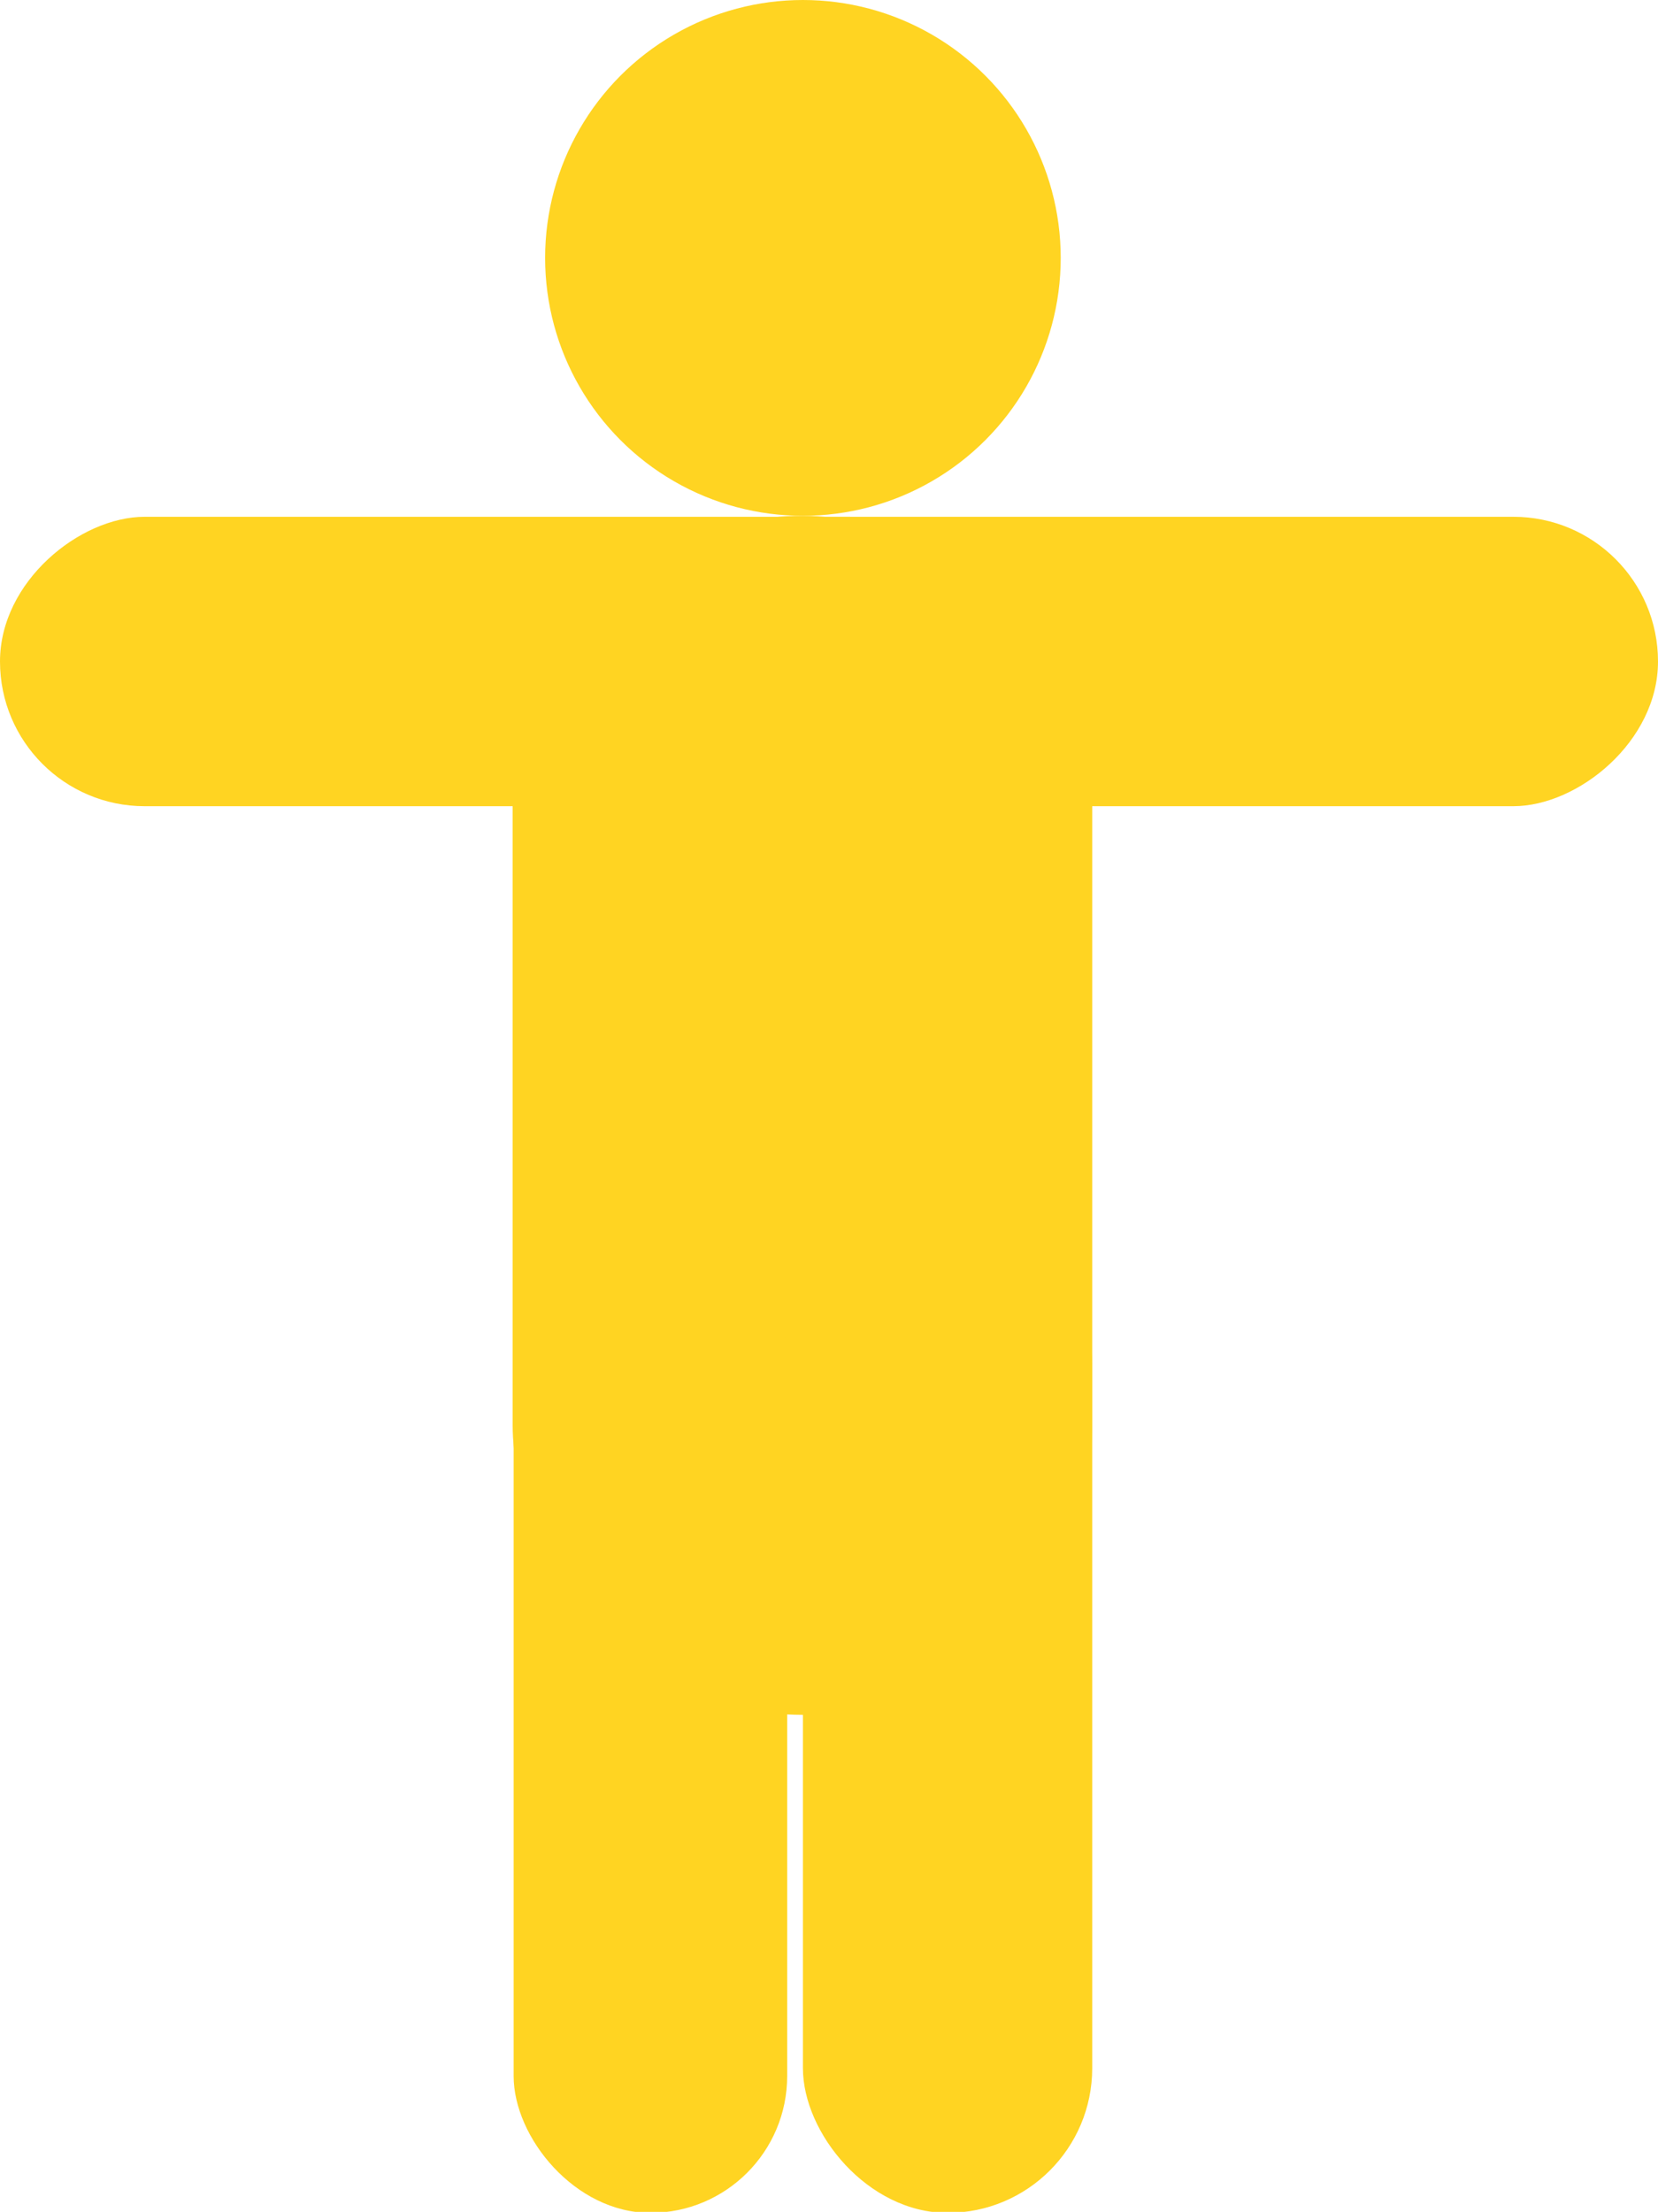 <svg id="Calque_1" data-name="Calque 1" xmlns="http://www.w3.org/2000/svg" viewBox="0 0 16.85 22.47"><defs><style>.cls-1{fill:#ffd422;}</style></defs><title>pplicon</title><circle class="cls-1" cx="8.16" cy="2.62" r="2.62"/><rect class="cls-1" x="5.21" y="5.24" width="5.89" height="12.18" rx="2.94" ry="2.94"/><rect class="cls-1" x="5.22" y="12.38" width="2.78" height="10.1" rx="1.39" ry="1.39"/><rect class="cls-1" x="8.16" y="12.38" width="2.94" height="10.1" rx="1.47" ry="1.47"/><rect class="cls-1" x="497.08" y="417.97" width="2.94" height="10.1" rx="1.47" ry="1.47" transform="translate(-411.22 505.27) rotate(-90)"/><rect class="cls-1" x="490.33" y="417.97" width="2.94" height="10.1" rx="1.47" ry="1.47" transform="translate(-417.97 498.52) rotate(-90)"/></svg>